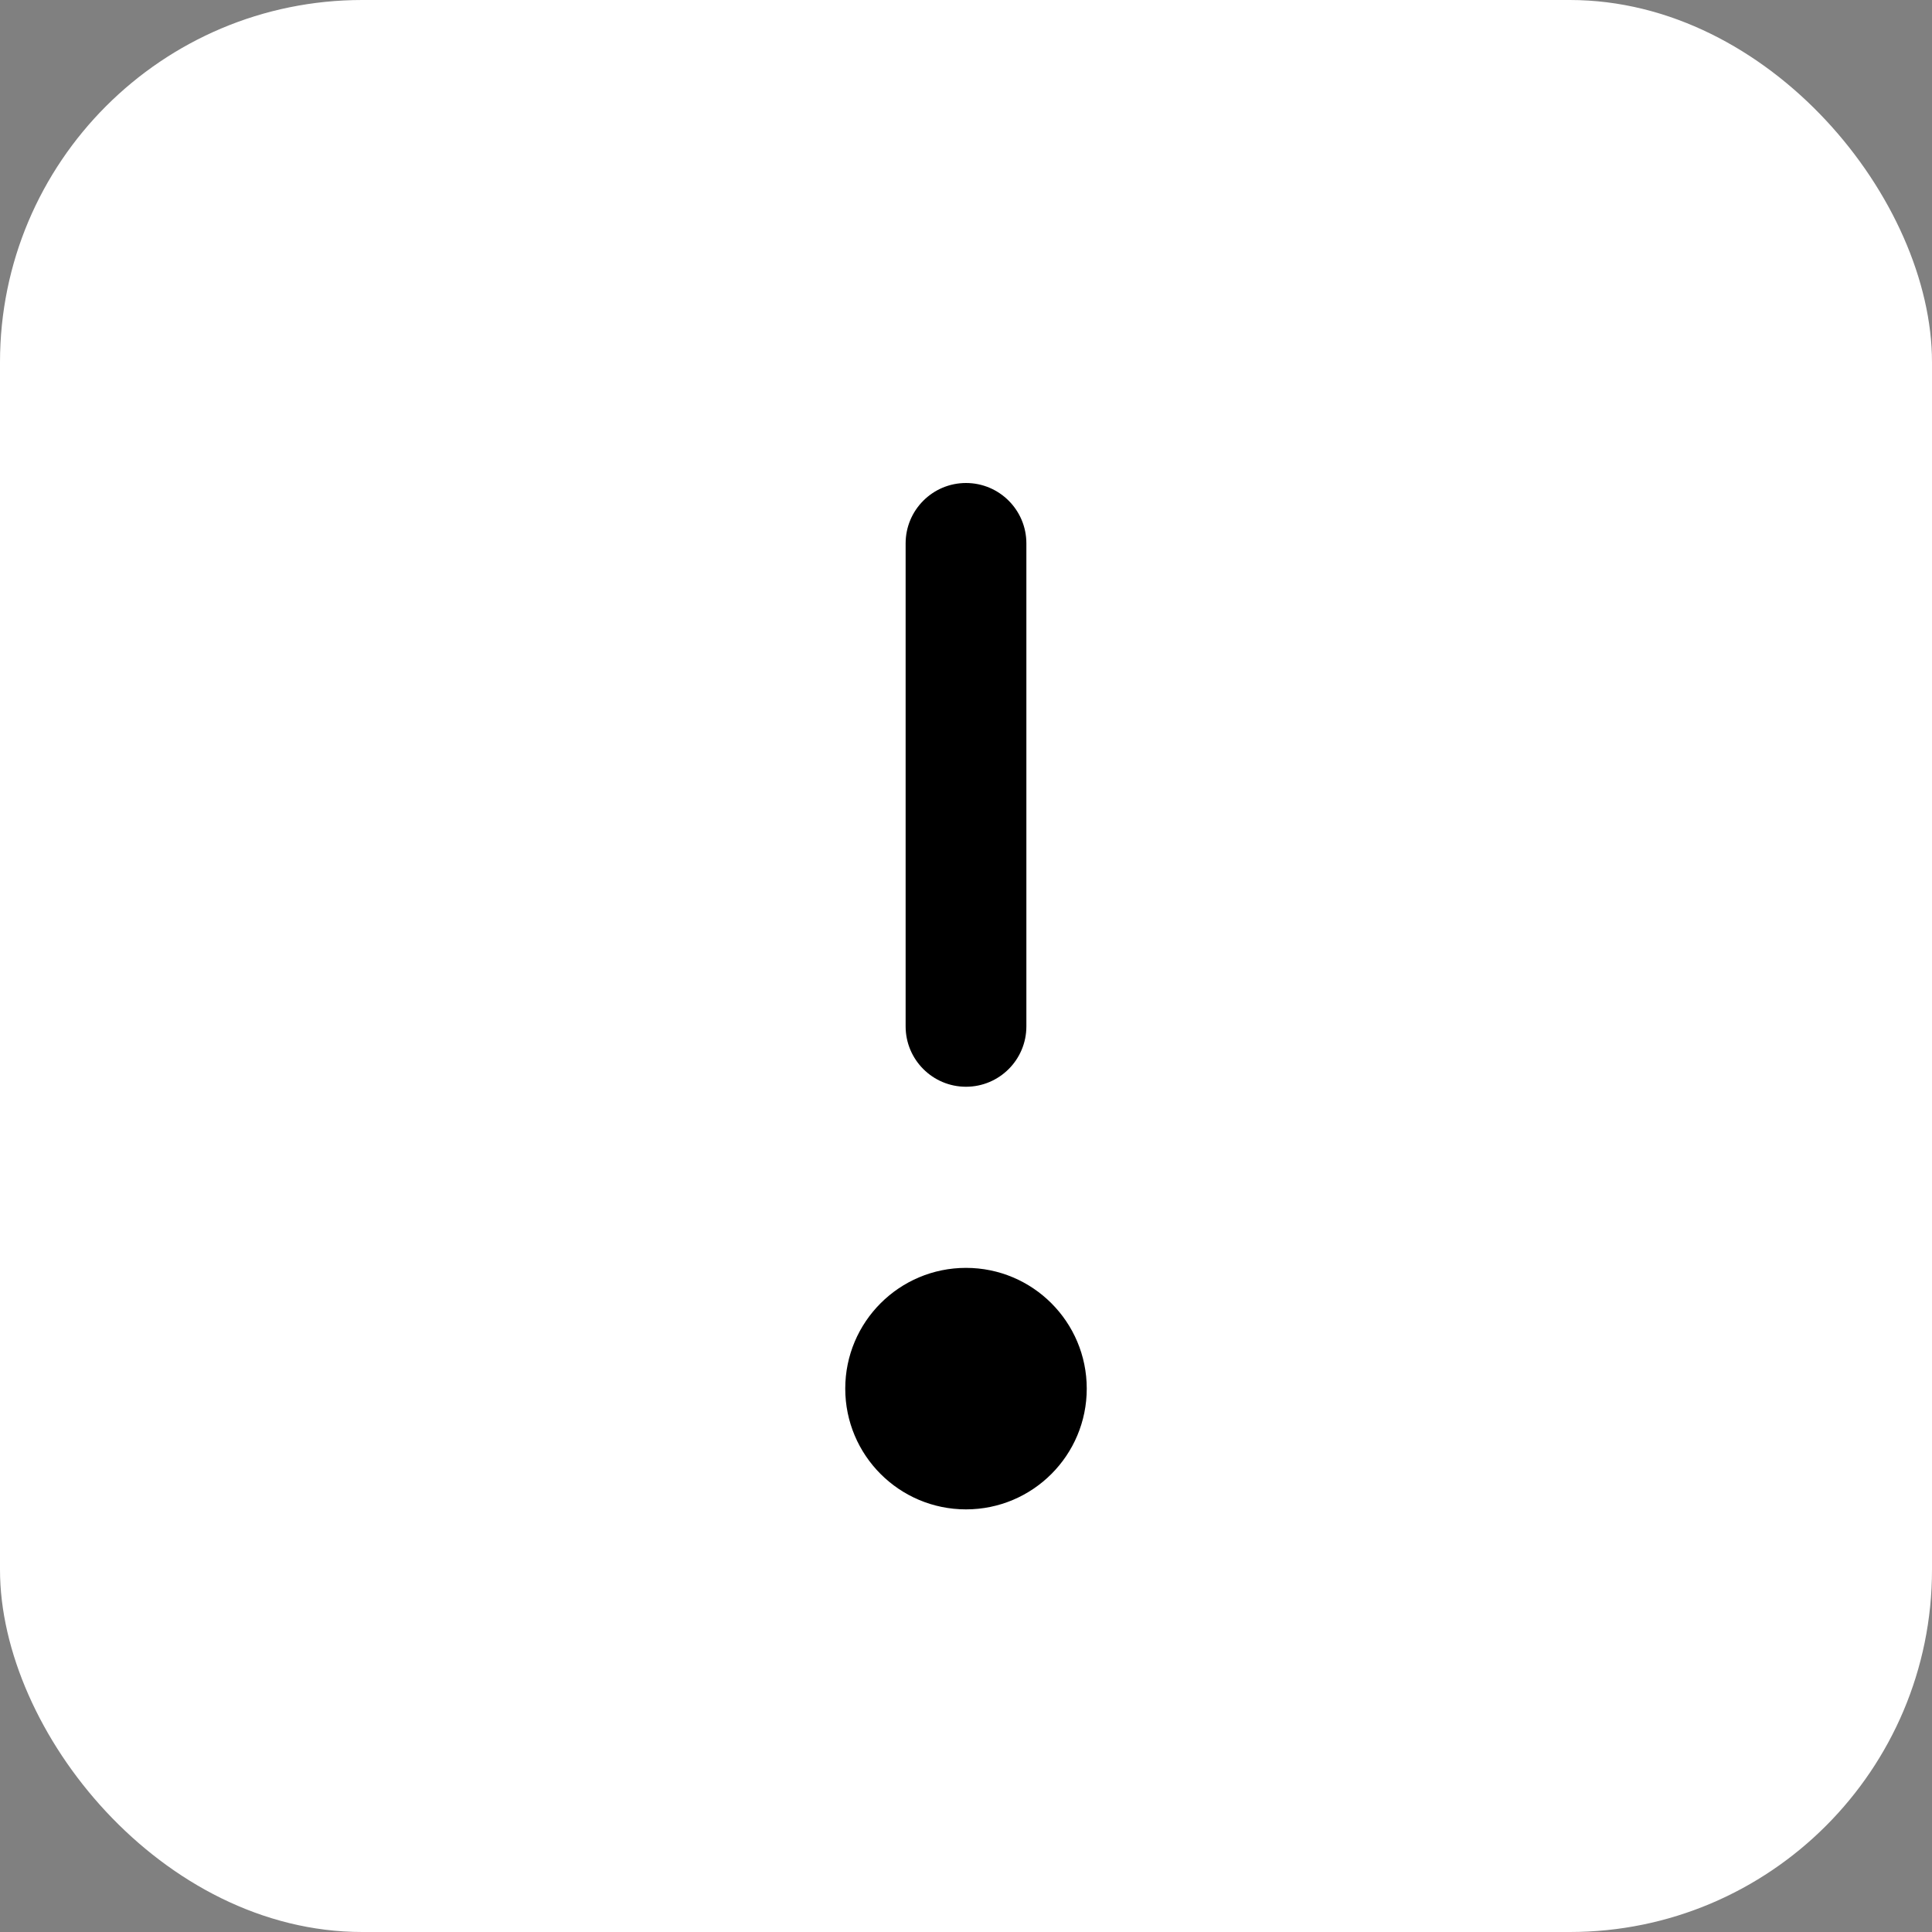 <svg width="16" height="16" viewBox="0 0 16 16" fill="none" xmlns="http://www.w3.org/2000/svg">
  <rect x="0" y="0" width="16" height="16" fill="#808080" stroke="none"/>
  <rect width="16" height="16" rx="3" ry="3" fill="#ffffff"/>
  <path d="M8 4C8.276 4 8.5 4.224 8.5 4.5V8.5C8.5 8.776 8.276 9 8 9C7.724 9 7.5 8.776 7.5 8.5V4.5C7.5 4.224 7.724 4 8 4Z" fill="black"/>
  <circle cx="8" cy="11.5" r="1" fill="black"/>
</svg>
